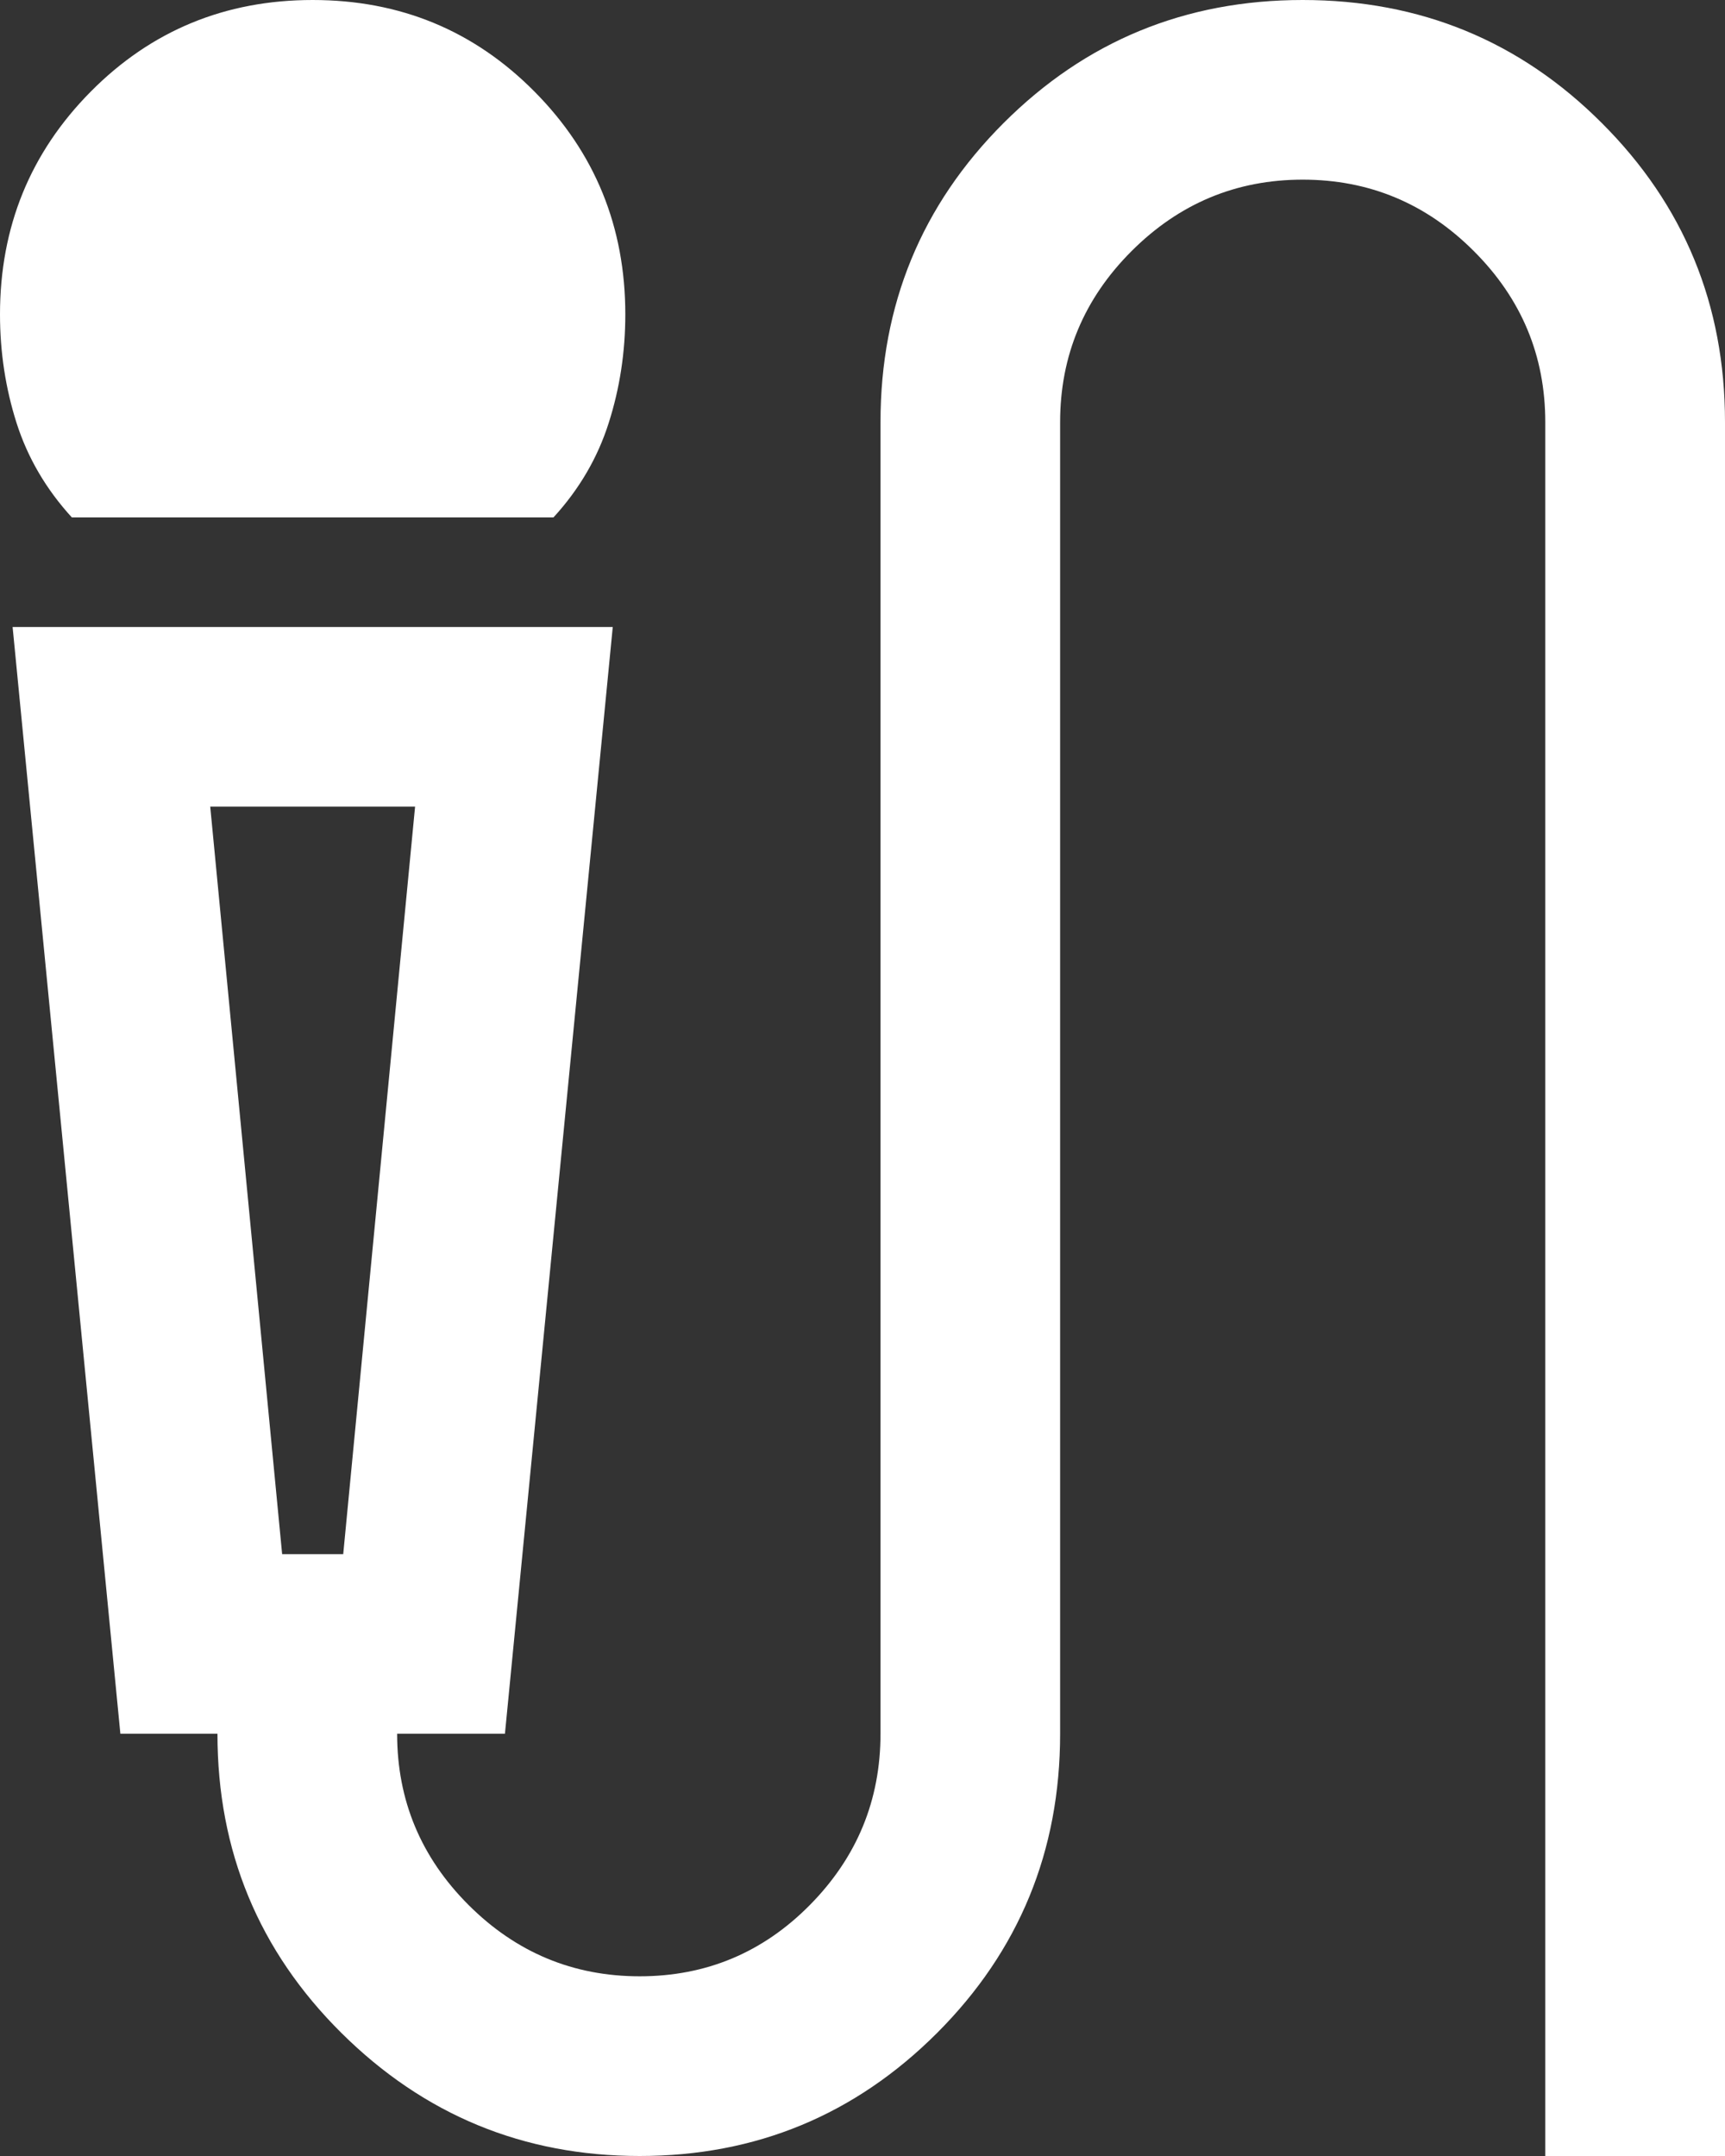 <svg xmlns="http://www.w3.org/2000/svg" width="32" height="40" viewBox="0 0 32 40" fill="none"><rect x="0" y="0" width="32" height="40" fill="#333333" stroke="none"/><path d="M1.333 9.6C0.856 9.078 0.514 8.494 0.308 7.85C0.103 7.206 0 6.534 0 5.833C0 4.211 0.561 2.833 1.683 1.7C2.805 0.567 4.178 0 5.8 0C7.422 0 8.794 0.567 9.916 1.7C11.039 2.833 11.6 4.211 11.6 5.833C11.6 6.534 11.497 7.206 11.291 7.85C11.086 8.494 10.745 9.078 10.267 9.6H1.333ZM11.867 40C9.711 40 7.867 39.239 6.333 37.717C4.8 36.194 4.034 34.344 4.034 32.166H2.233L0.234 11.633H11.367L9.367 32.166H7.367C7.367 33.4 7.808 34.458 8.691 35.342C9.575 36.225 10.633 36.666 11.867 36.666C13.1 36.666 14.153 36.225 15.025 35.342C15.897 34.458 16.334 33.4 16.334 32.166V7.833C16.334 5.655 17.095 3.805 18.616 2.284C20.139 0.761 21.989 0 24.166 0C26.345 0 28.195 0.761 29.716 2.284C31.239 3.805 32 5.655 32 7.833V40H28.666V7.833C28.666 6.6 28.225 5.542 27.341 4.659C26.458 3.775 25.4 3.333 24.166 3.333C22.933 3.333 21.875 3.775 20.991 4.659C20.108 5.542 19.666 6.6 19.666 7.833V32.166C19.666 34.344 18.905 36.194 17.384 37.717C15.861 39.239 14.022 40 11.867 40ZM5.234 28.834H6.367L7.7 14.966H3.9L5.234 28.834Z" fill="white"></path></svg>